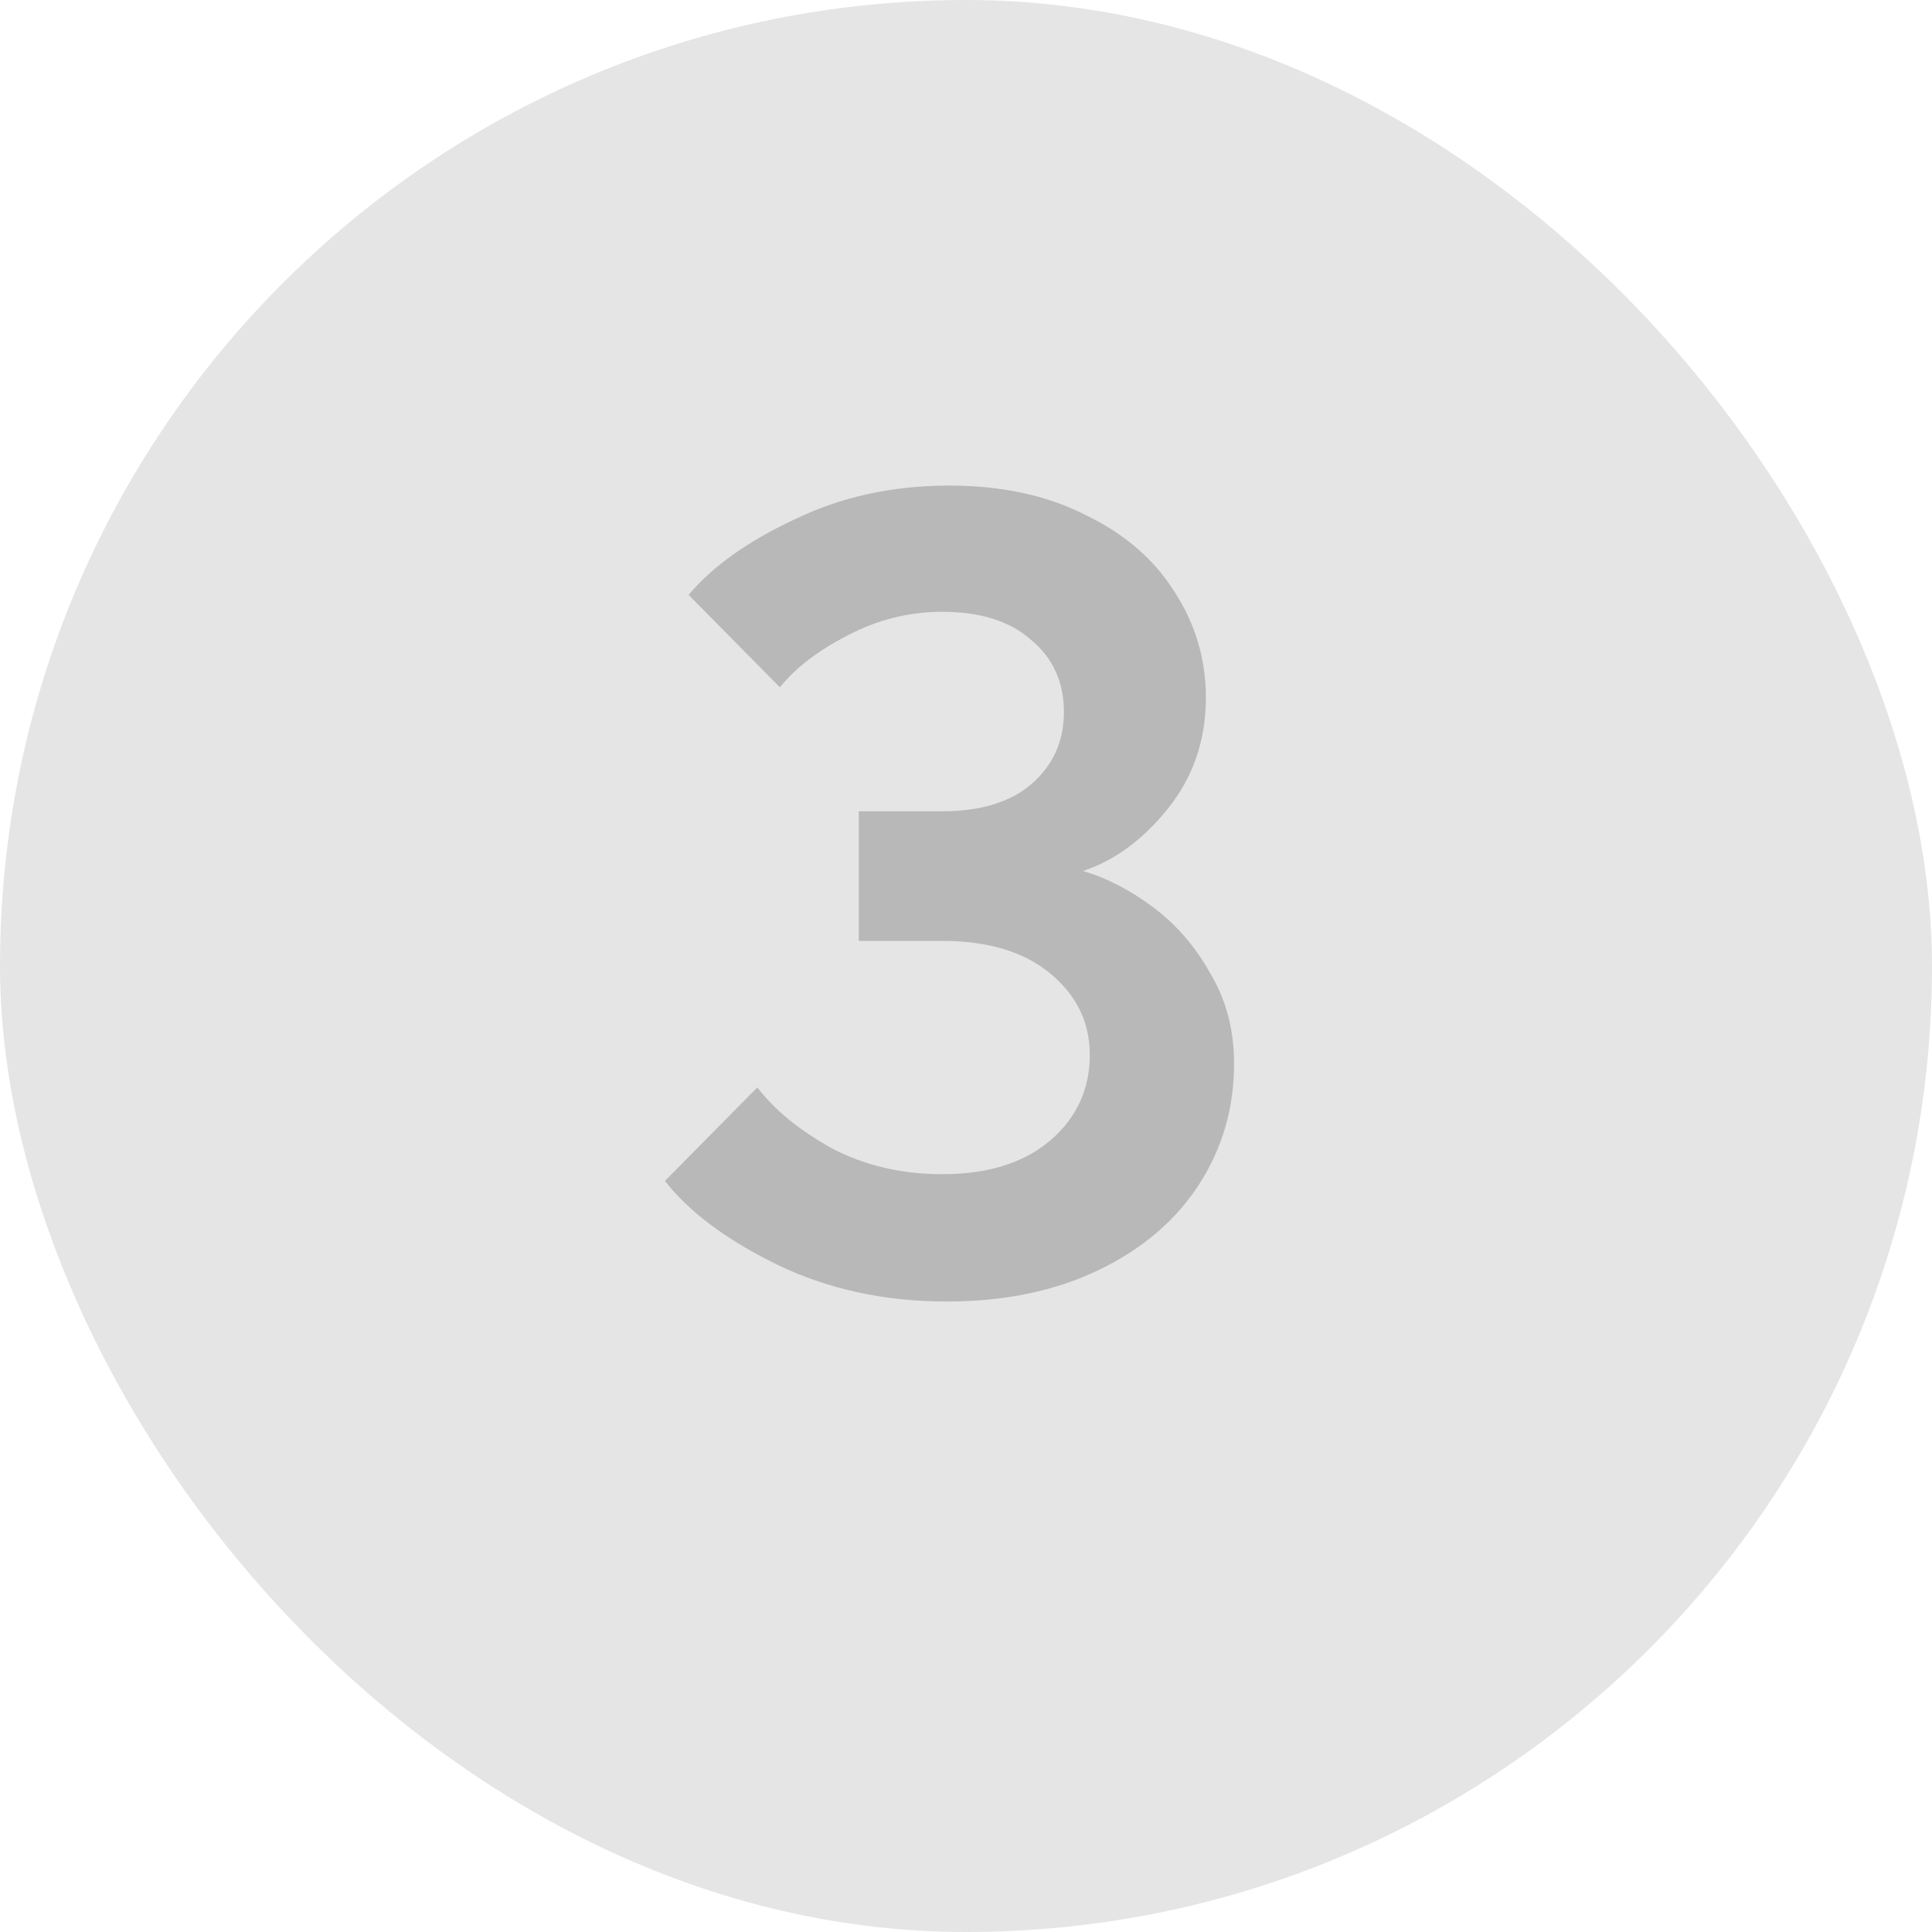 <svg width="24" height="24" viewBox="0 0 24 24" fill="none" xmlns="http://www.w3.org/2000/svg">
<rect width="24" height="24" rx="12" fill="#E5E5E5"/>
<path d="M11.76 16.168C10.985 16.168 10.28 16.014 9.646 15.706C9.02 15.398 8.558 15.053 8.26 14.67L9.408 13.508C9.622 13.788 9.93 14.04 10.332 14.264C10.742 14.479 11.2 14.586 11.704 14.586C12.273 14.586 12.721 14.446 13.048 14.166C13.374 13.886 13.538 13.531 13.538 13.102C13.538 12.701 13.374 12.365 13.048 12.094C12.721 11.823 12.273 11.688 11.704 11.688H10.668V10.078H11.704C12.18 10.078 12.549 9.966 12.81 9.742C13.081 9.509 13.216 9.21 13.216 8.846C13.216 8.473 13.081 8.174 12.81 7.95C12.549 7.717 12.18 7.6 11.704 7.6C11.293 7.6 10.901 7.698 10.528 7.894C10.164 8.081 9.884 8.295 9.688 8.538L8.554 7.39C8.852 7.035 9.291 6.723 9.87 6.452C10.448 6.172 11.088 6.032 11.788 6.032C12.441 6.032 13.006 6.153 13.482 6.396C13.967 6.629 14.336 6.947 14.588 7.348C14.849 7.749 14.98 8.188 14.98 8.664C14.98 9.196 14.821 9.658 14.504 10.05C14.196 10.433 13.846 10.689 13.454 10.82C13.743 10.904 14.033 11.053 14.322 11.268C14.611 11.483 14.849 11.758 15.036 12.094C15.232 12.421 15.33 12.794 15.33 13.214C15.33 13.765 15.185 14.264 14.896 14.712C14.607 15.16 14.191 15.515 13.65 15.776C13.108 16.037 12.479 16.168 11.76 16.168Z" fill="#B8B8B8"/>
</svg>
